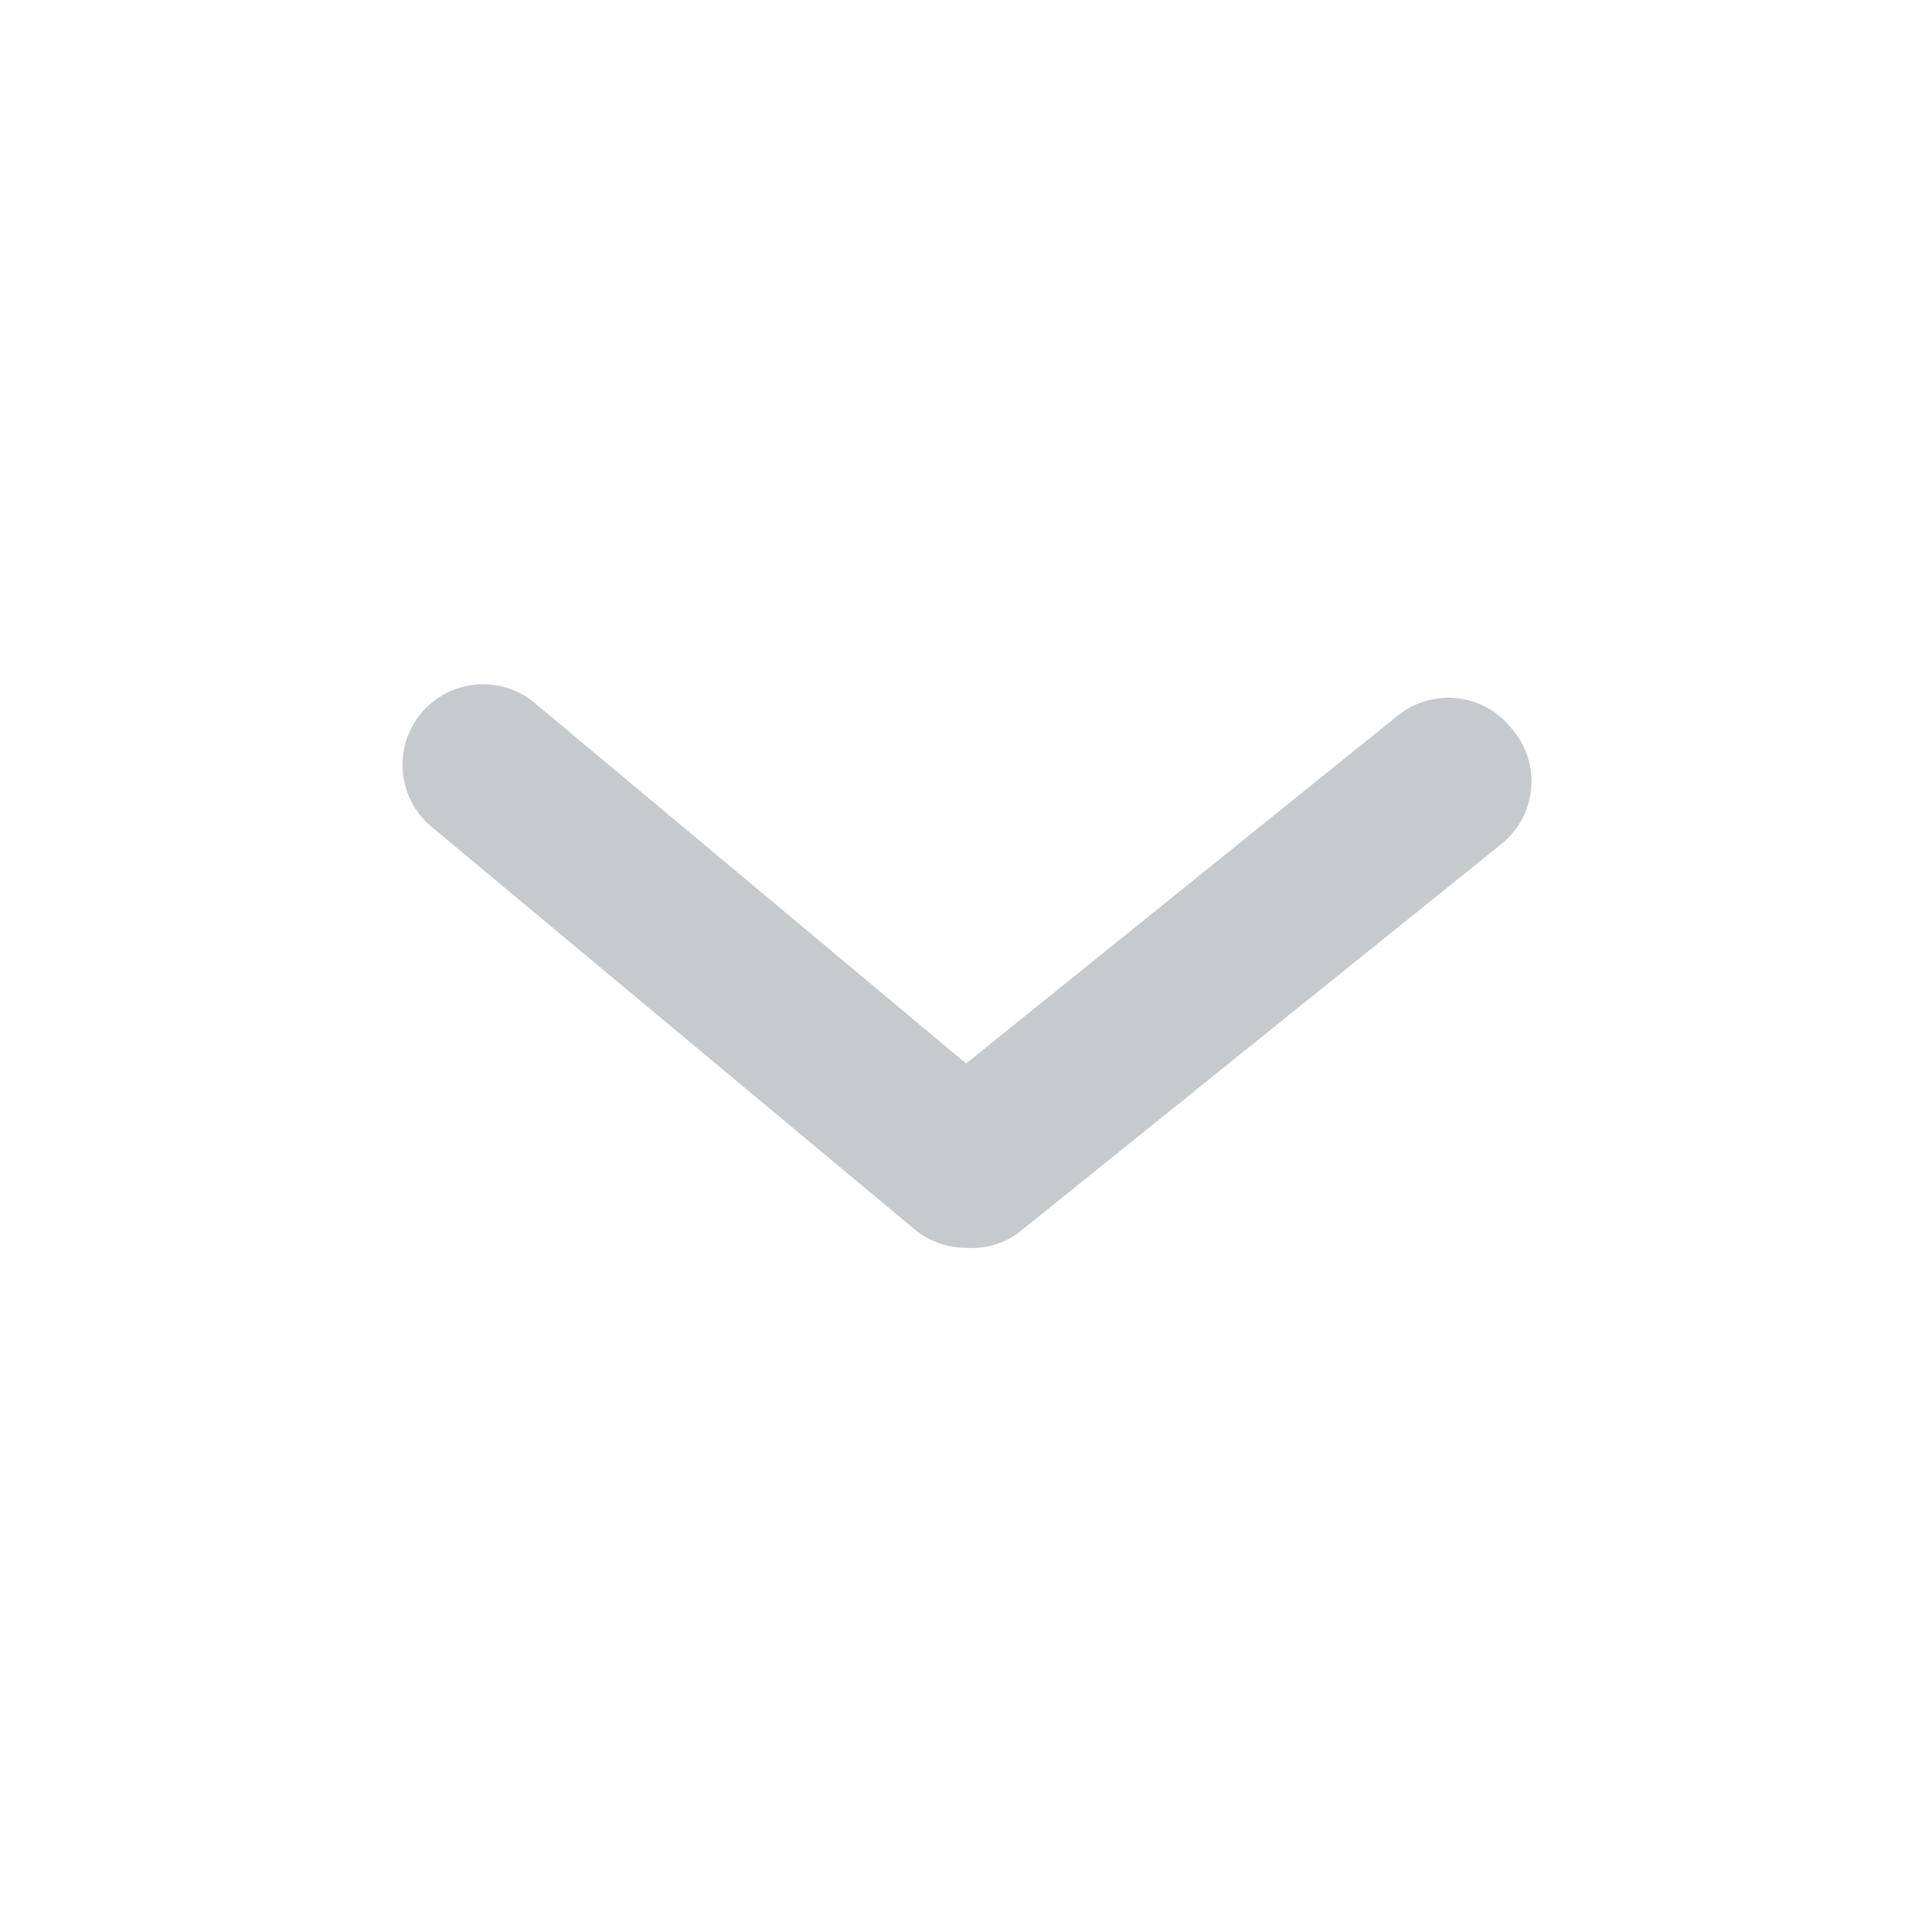 <svg width="24" height="24" viewBox="0 0 24 24" fill="none" xmlns="http://www.w3.org/2000/svg">
<path d="M12.001 15.501C11.768 15.502 11.541 15.42 11.361 15.271L5.361 10.271C4.936 9.918 4.878 9.287 5.231 8.861C5.585 8.436 6.216 8.378 6.641 8.731L12.001 13.211L17.361 8.891C17.568 8.723 17.833 8.645 18.098 8.673C18.362 8.701 18.605 8.834 18.771 9.041C18.956 9.249 19.047 9.525 19.02 9.802C18.993 10.079 18.852 10.332 18.631 10.501L12.631 15.331C12.446 15.457 12.224 15.517 12.001 15.501Z" fill="#C6CACD"/>
</svg>
